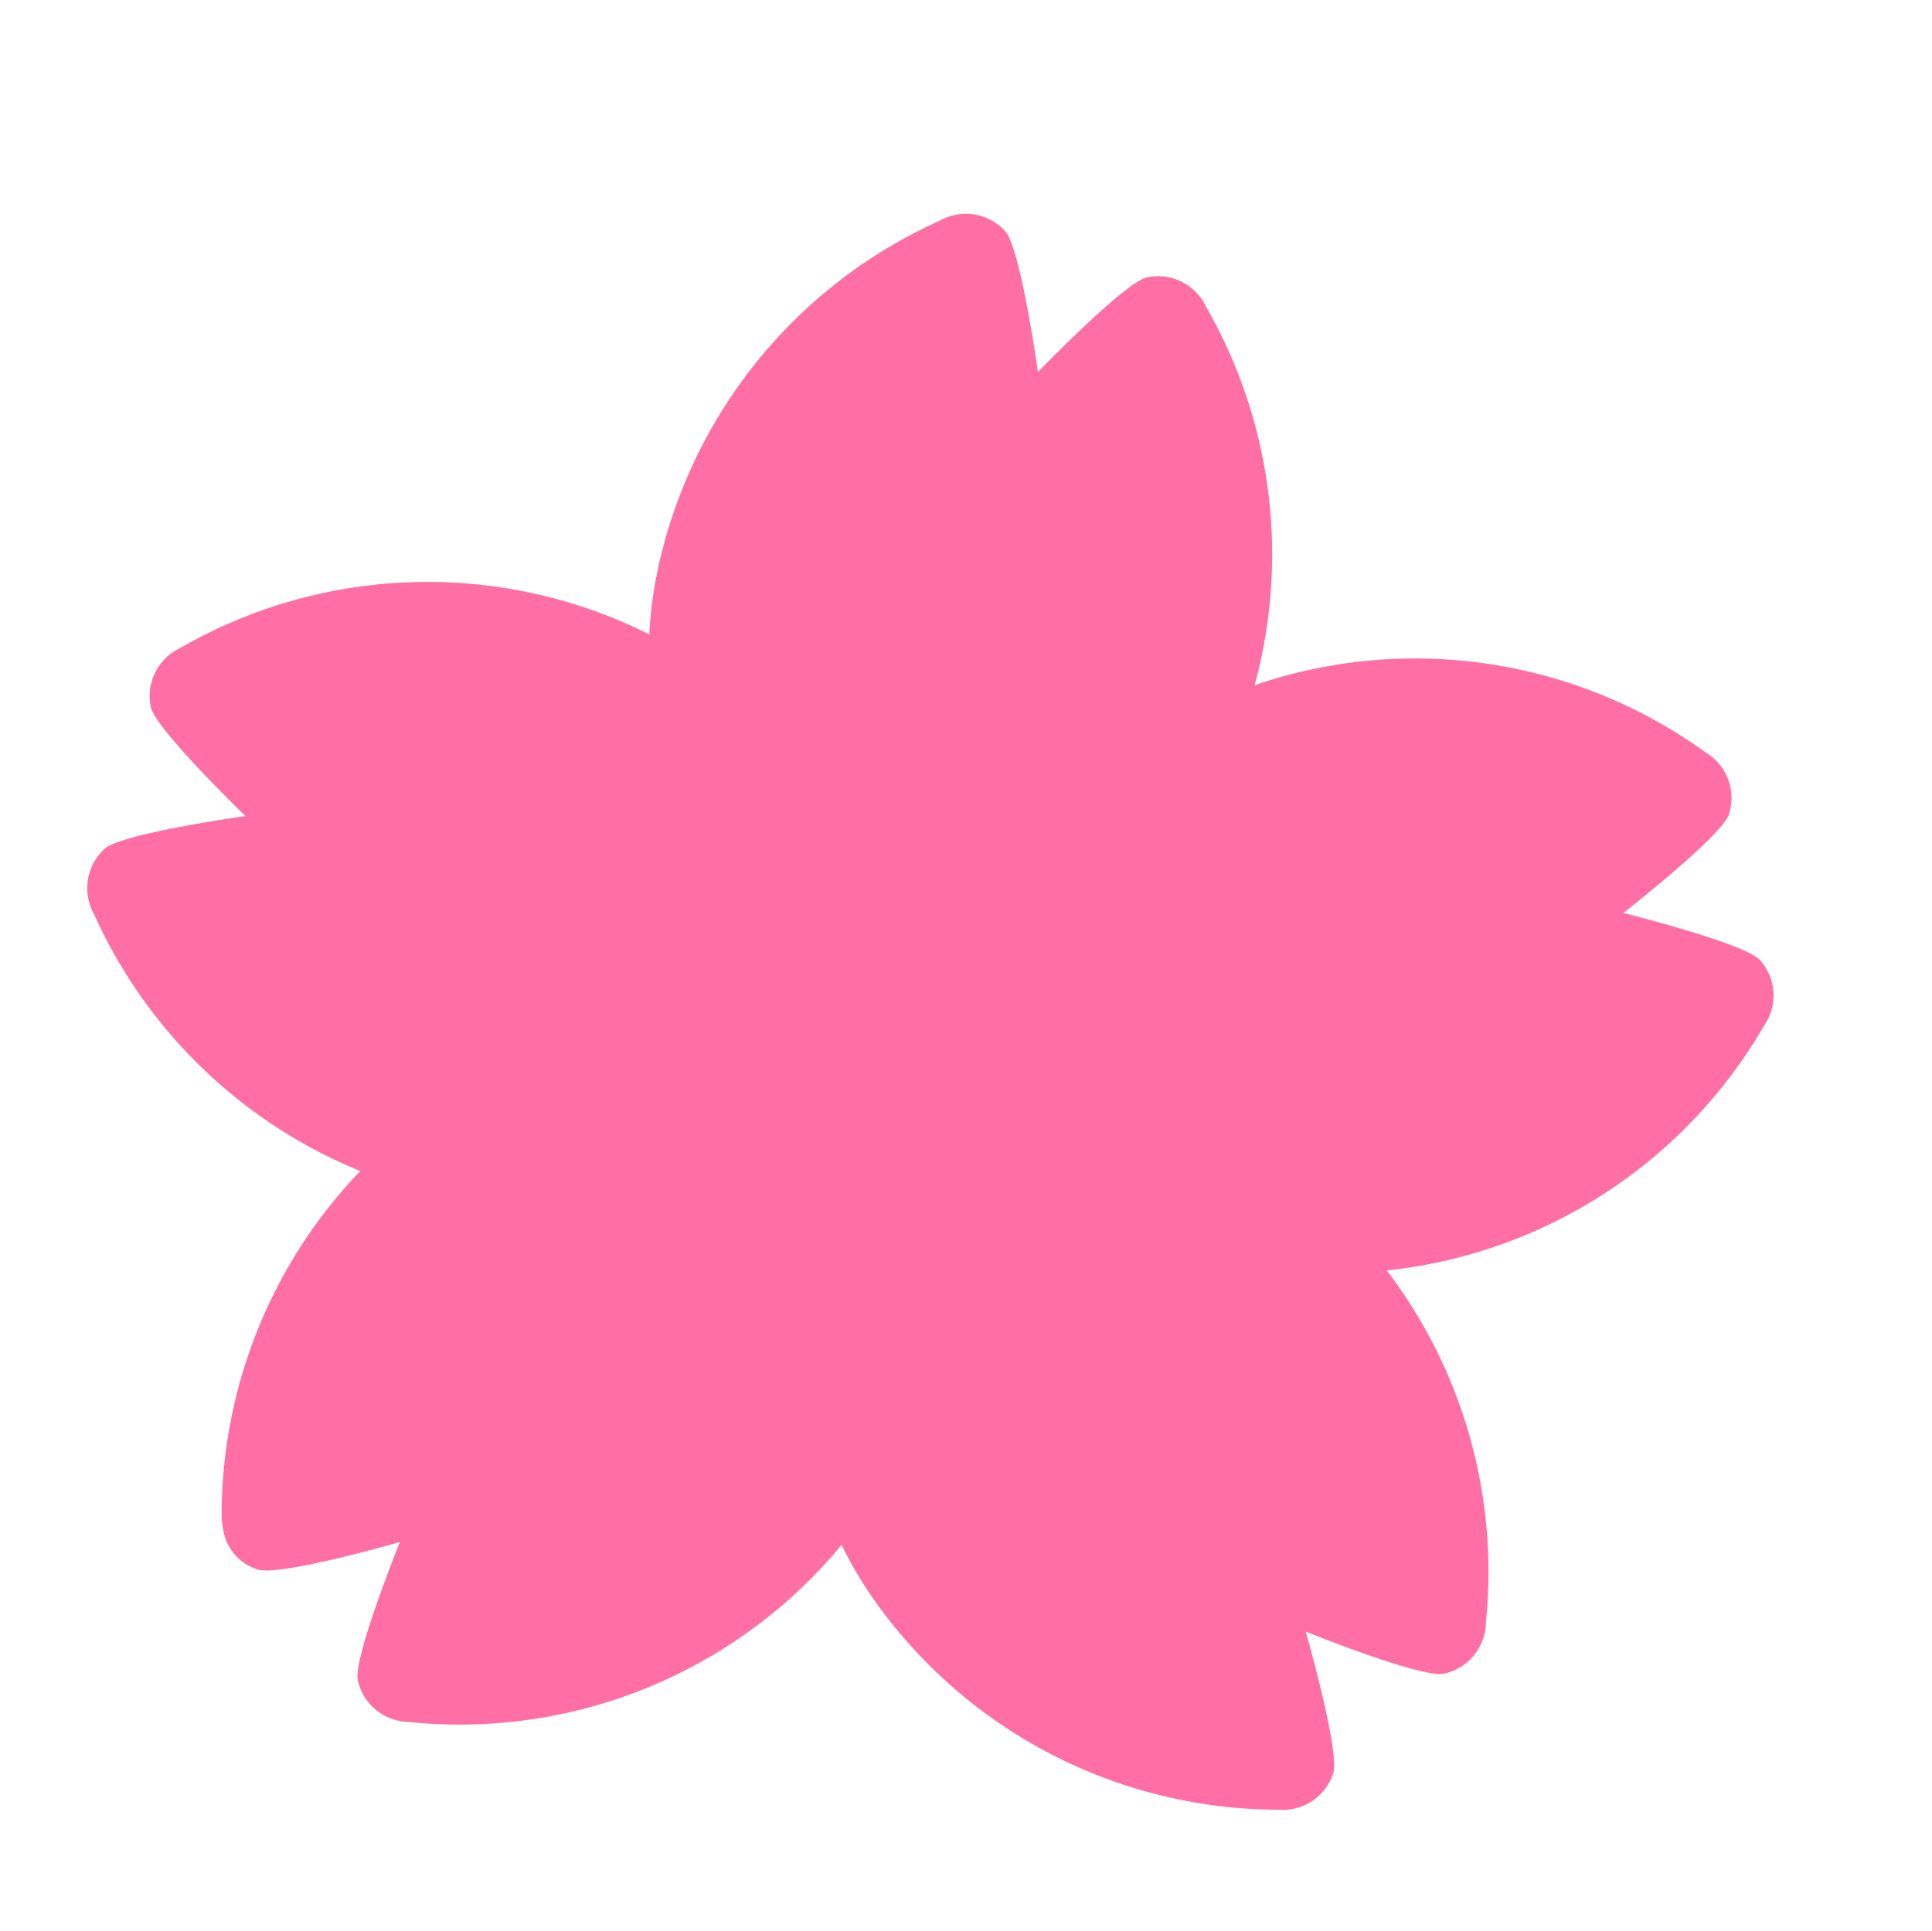 <svg xmlns="http://www.w3.org/2000/svg" width="57.009" height="56.991" viewBox="0 0 57.009 56.991">
  <g id="グループ_352942" data-name="グループ 352942" transform="matrix(0.208, 0.978, -0.978, 0.208, 8096.728, 11875.371)">
    <path id="合体_183" data-name="合体 183" d="M32.981,48.021a14.689,14.689,0,0,1-9.053-6.109,14.689,14.689,0,0,1-9.053,6.109,1.57,1.57,0,0,1-1.828-.723c-.326-.621-.071-4.252-.071-4.252S9.96,45.083,9.259,45.111A1.57,1.57,0,0,1,7.72,43.889,14.628,14.628,0,0,1,9.836,30.762q.182-.249.376-.487a12.048,12.048,0,0,1-1.768-.62A14.628,14.628,0,0,1,.049,19.344a1.57,1.57,0,0,1,.722-1.828c.621-.326,4.251-.071,4.251-.071s-2.036-3.017-2.064-3.718A1.57,1.57,0,0,1,4.18,12.188a14.673,14.673,0,0,1,11.213.925c-.007-.059-.014-.117-.02-.176A14.629,14.629,0,0,1,20.1.51,1.569,1.569,0,0,1,22.045.221c.593.375,2.187,3.647,2.187,3.647S25.826.6,26.418.221A1.569,1.569,0,0,1,28.362.51,14.628,14.628,0,0,1,33.1,12.892a14.694,14.694,0,0,1,10.771-.7,1.569,1.569,0,0,1,1.222,1.539c-.028.7-2.064,3.718-2.064,3.718s3.631-.255,4.251.071A1.57,1.57,0,0,1,48,19.344,14.628,14.628,0,0,1,39.6,29.655a12.1,12.1,0,0,1-1.925.661q.176.218.343.446a14.628,14.628,0,0,1,2.115,13.127A1.57,1.57,0,0,1,38.6,45.111c-.7-.028-3.717-2.064-3.717-2.064s.255,3.631-.071,4.252a1.458,1.458,0,0,1-1.361.772A2.351,2.351,0,0,1,32.981,48.021Z" transform="translate(-13289.494 5404.774)" fill="#ff6fa5"/>
  </g>
</svg>
